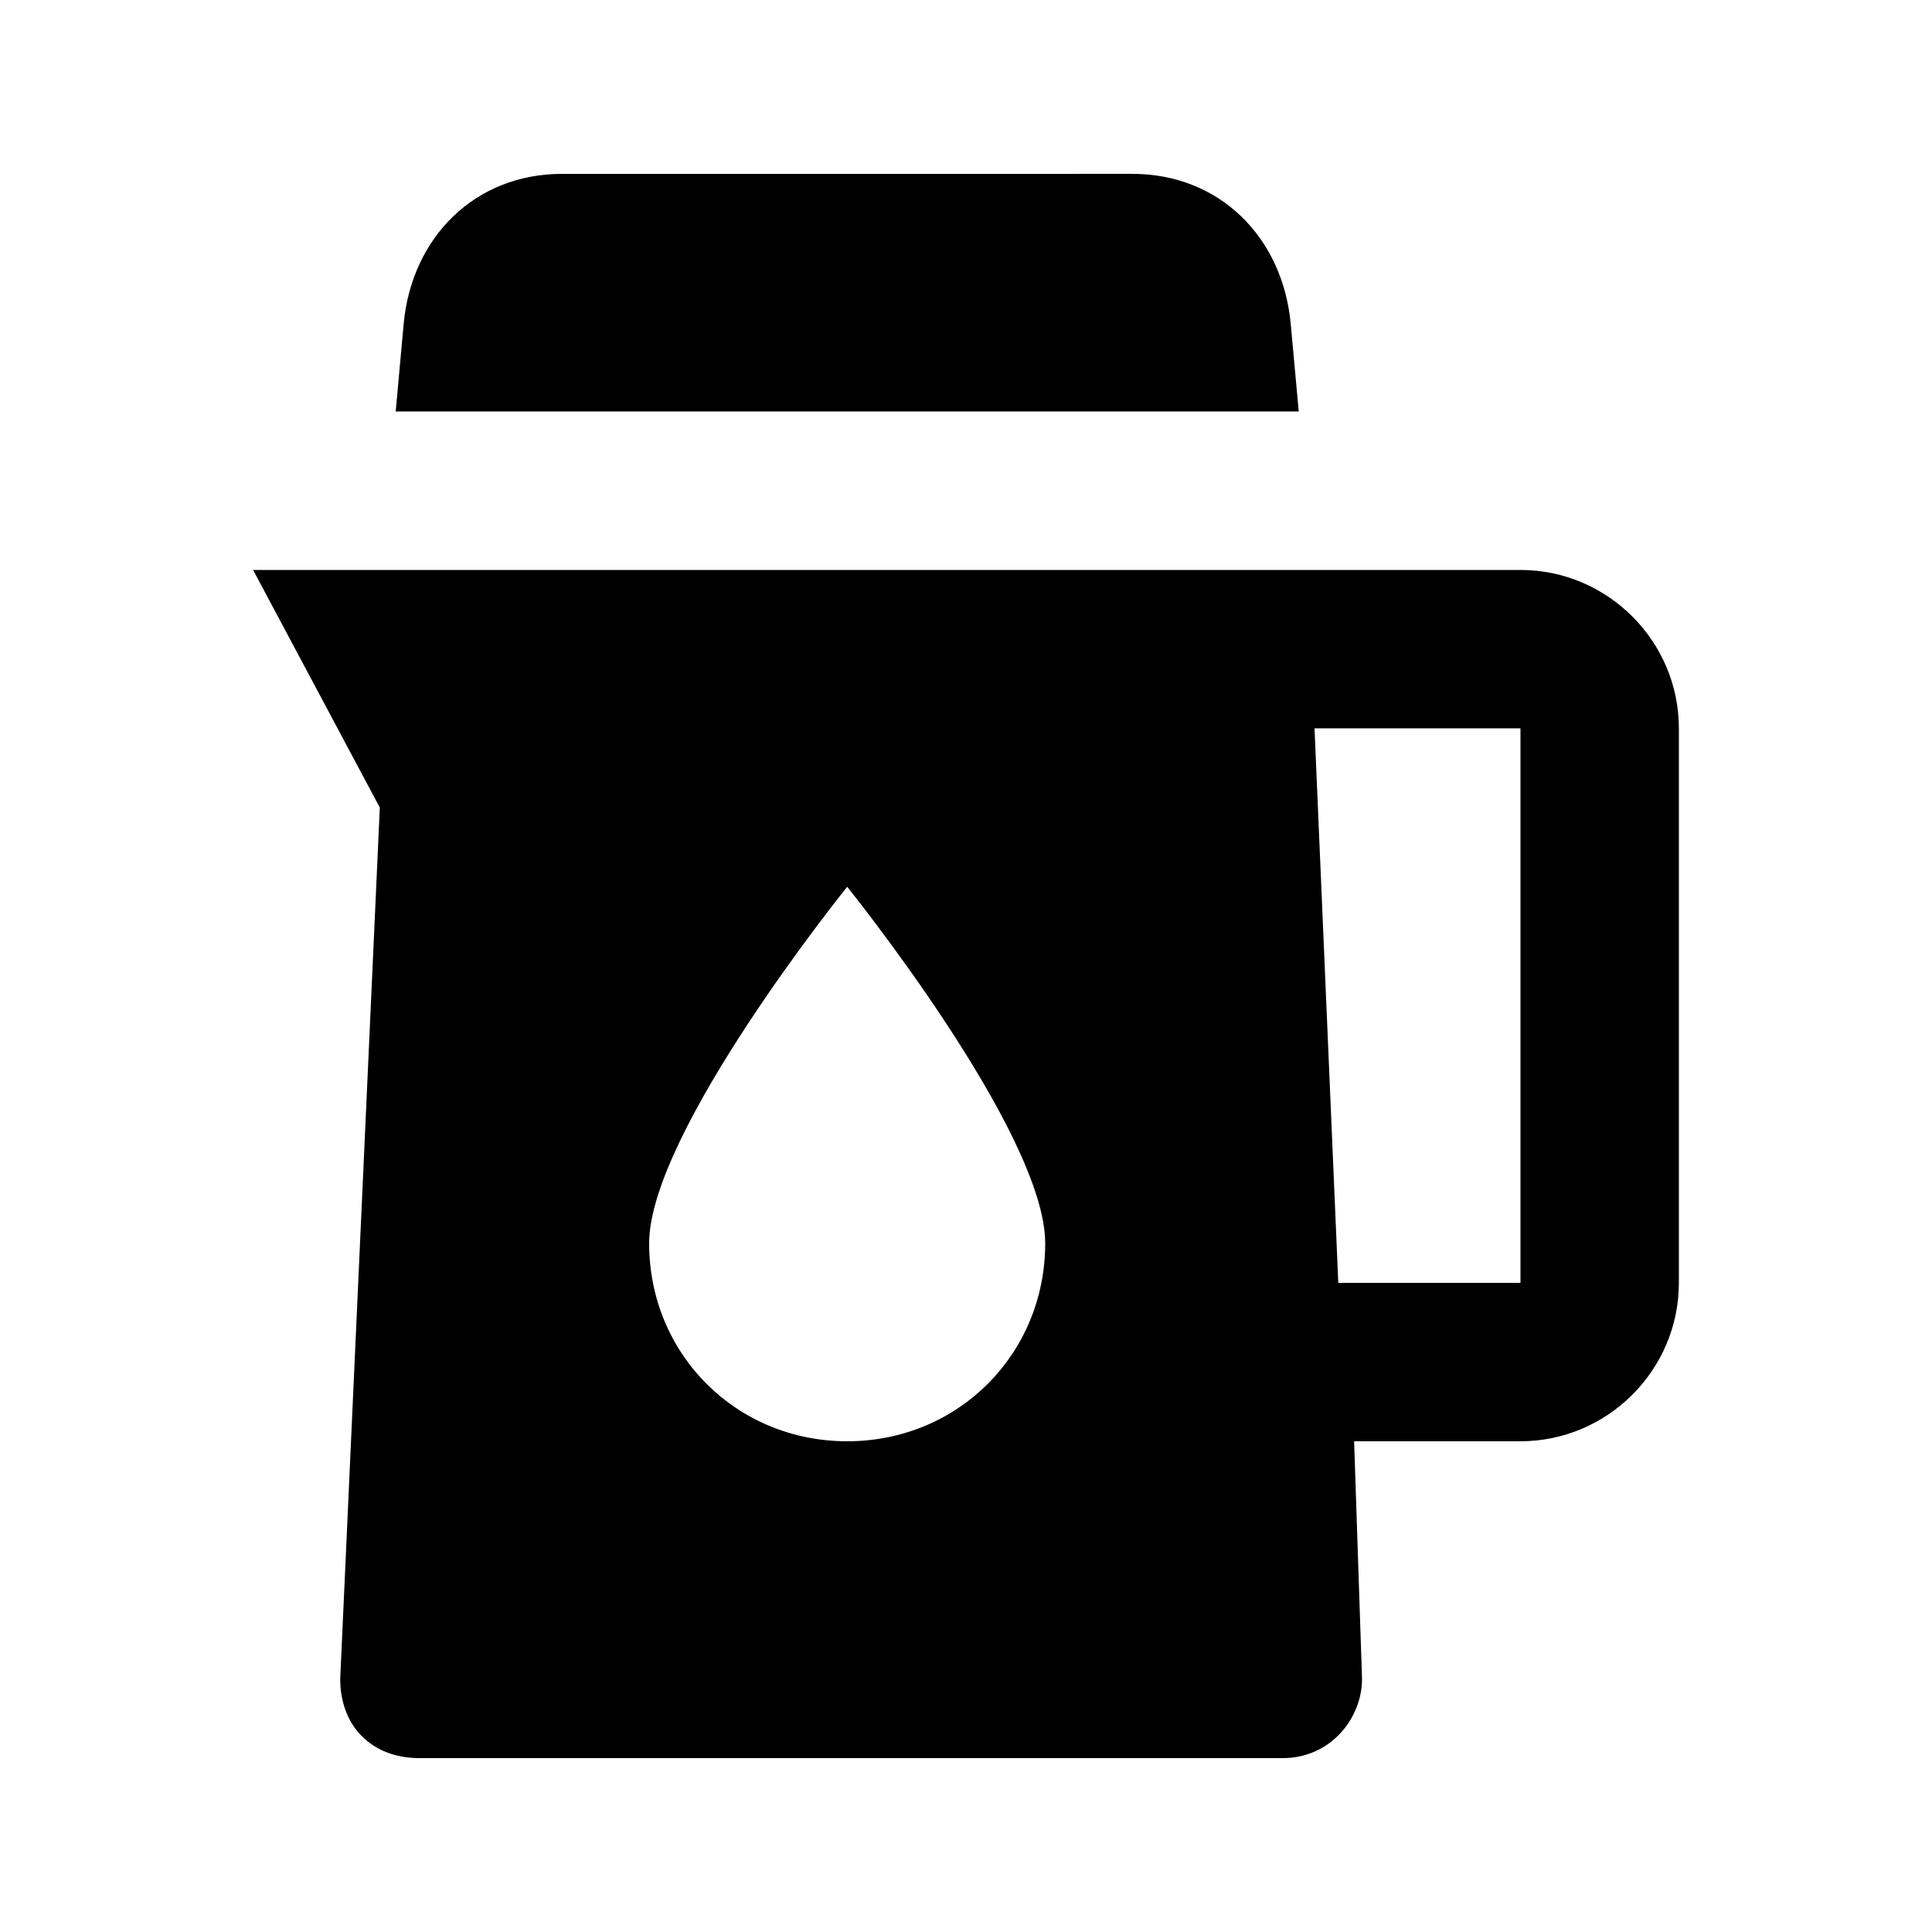 <?xml version="1.0" encoding="UTF-8"?>
<!-- Uploaded to: ICON Repo, www.iconrepo.com, Generator: ICON Repo Mixer Tools -->
<svg fill="#000000" width="800px" height="800px" version="1.1" viewBox="144 144 512 512" xmlns="http://www.w3.org/2000/svg">
 <g>
  <path d="m486.07 229.96c-2.098-23.09-18.895-39.887-41.984-39.887l-151.14 0.004c-23.09 0-39.887 16.793-41.984 39.887l-2.098 23.09h239.31z"/>
  <path d="m546.94 295.04h-335.87l33.586 62.977-10.496 230.91c0 12.594 8.398 20.992 20.992 20.992h228.81c12.594 0 20.992-10.496 20.992-20.992l-2.098-62.977h44.082c23.09 0 41.984-18.895 41.984-41.984v-146.94c0-23.094-18.891-41.984-41.984-41.984zm-178.43 230.91c-29.391 0-52.48-23.09-52.48-52.477 0-29.391 52.48-94.465 52.48-94.465s52.48 65.074 52.48 94.465c0 29.387-23.094 52.477-52.48 52.477zm178.43-41.984h-48.281l-6.297-146.95 54.578 0.004z"/>
 </g>
</svg>